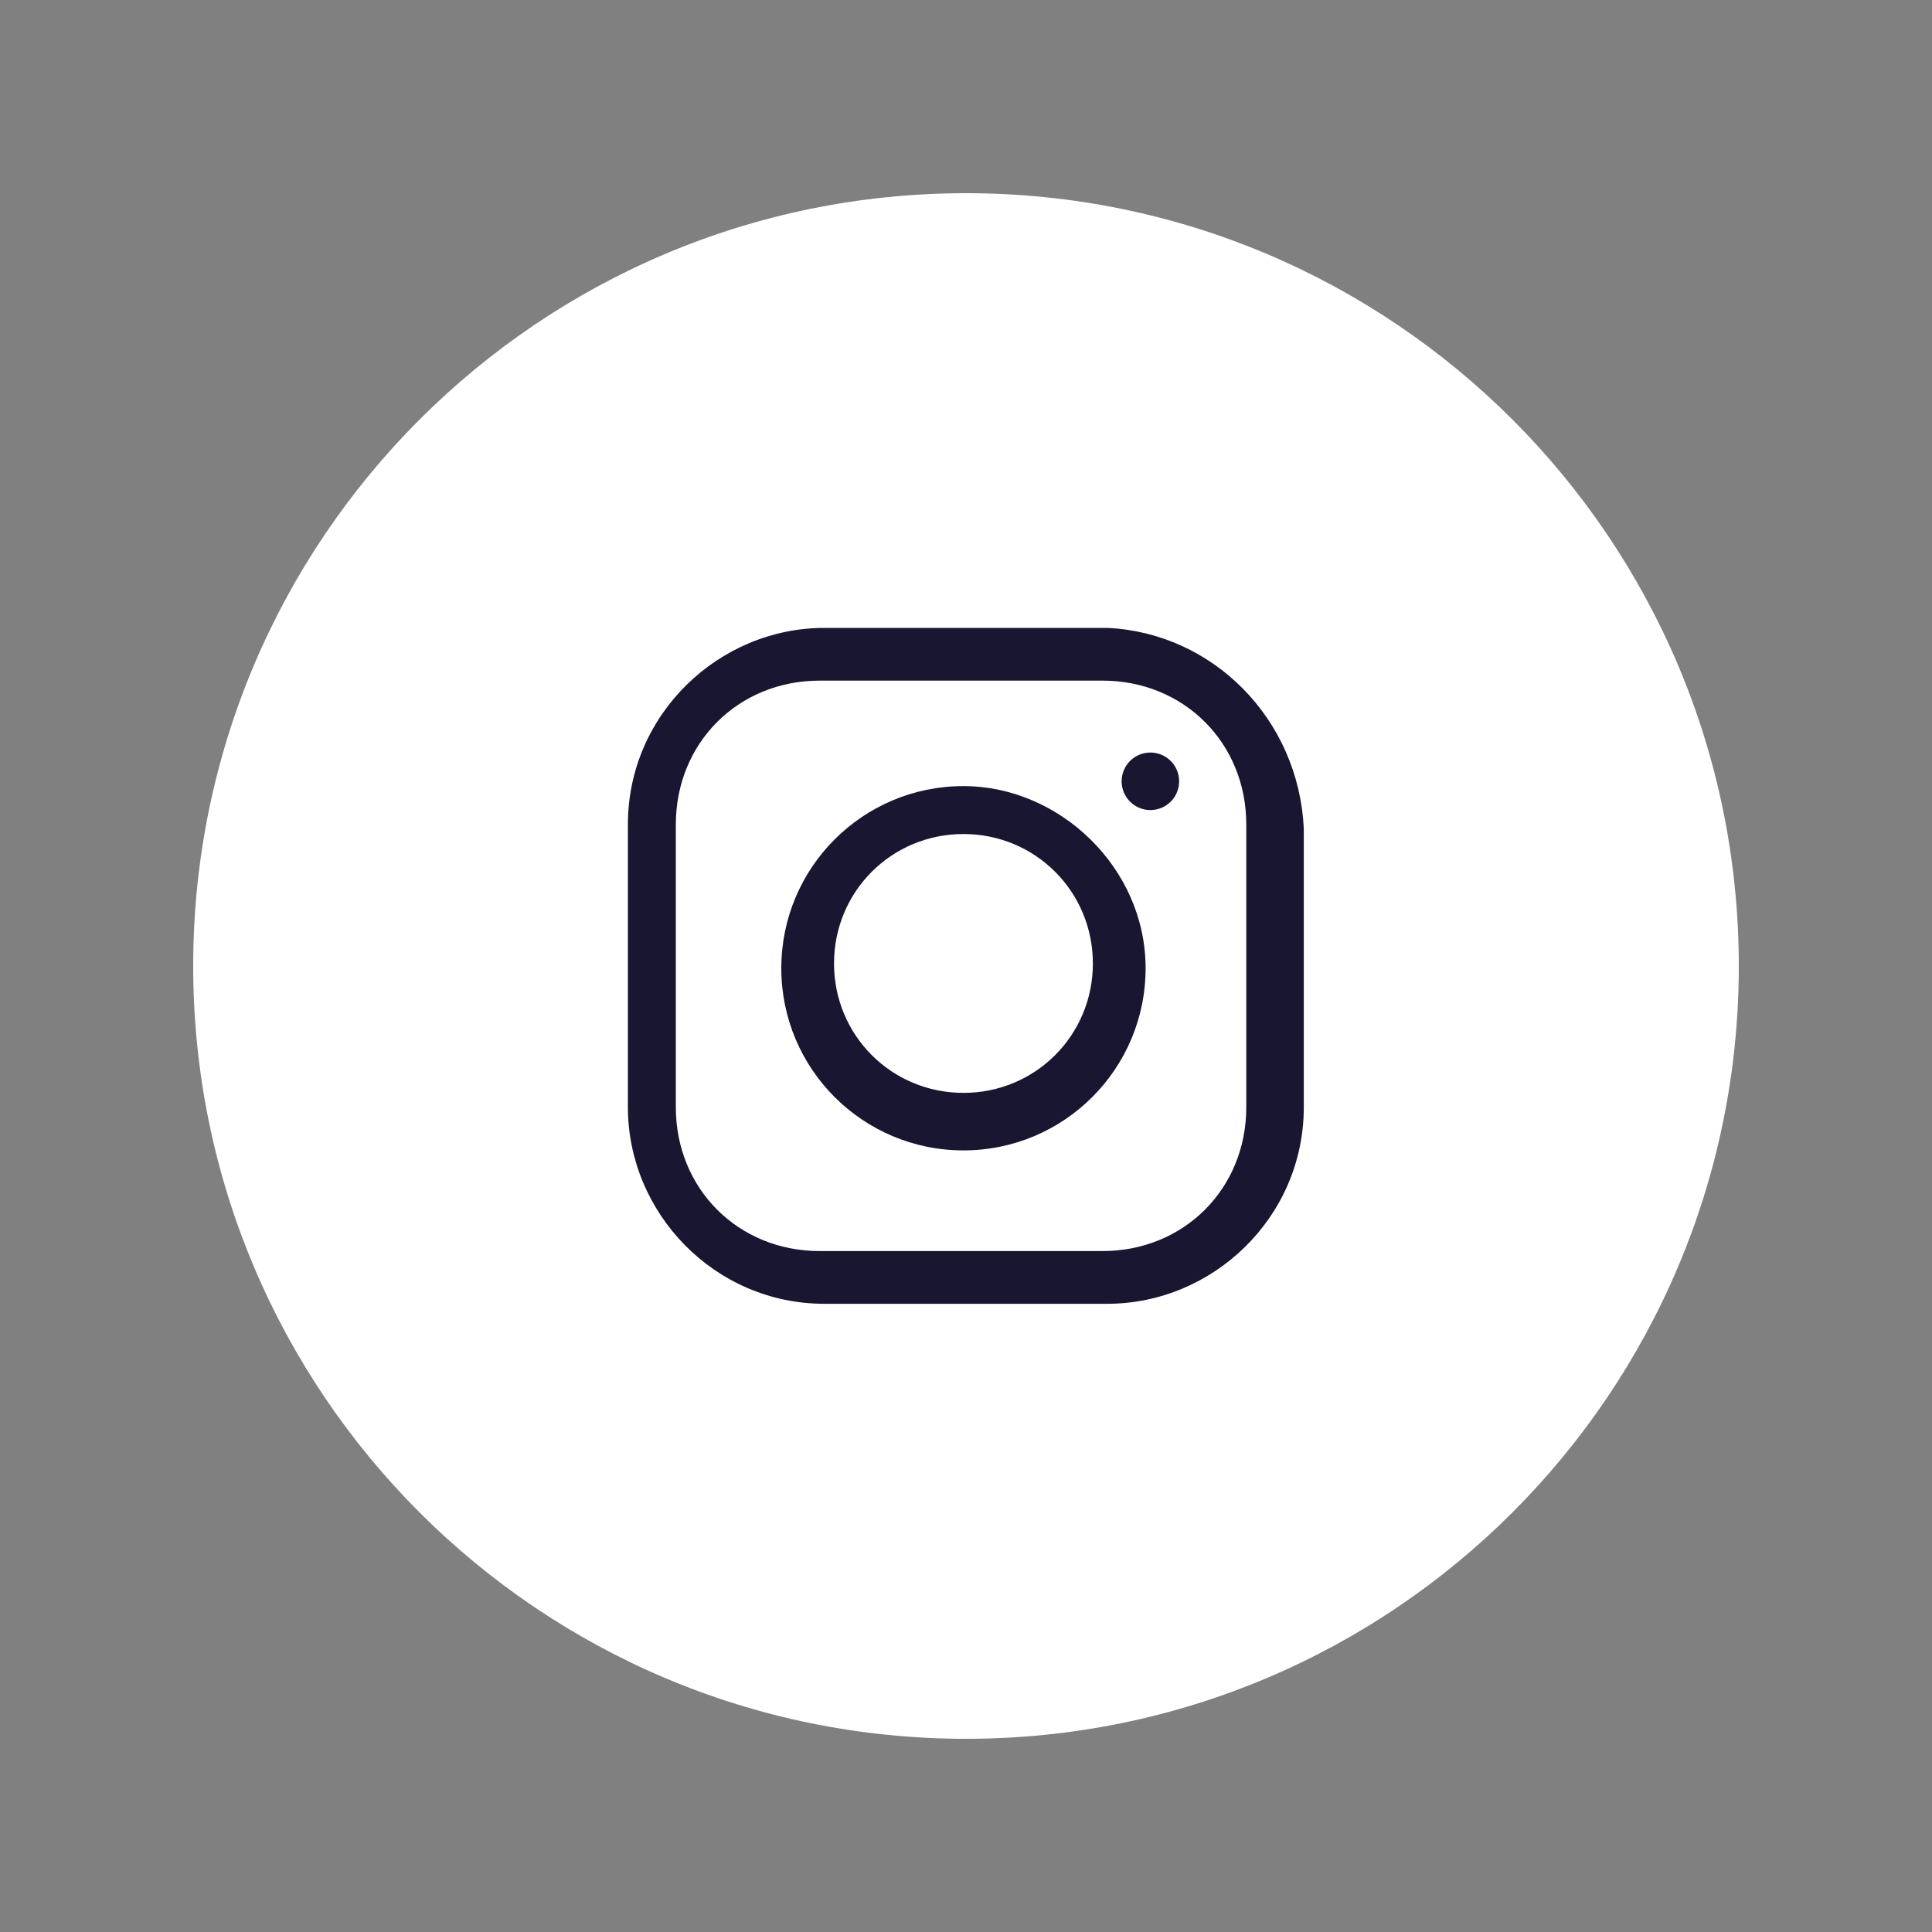 <svg width="100" height="100" viewBox="0 0 100 100" fill="none" xmlns="http://www.w3.org/2000/svg">
<rect x="0" y="0" width="100" height="100" fill="#808080" stroke="none"/>
<path d="M50 90C72.091 90 90 72.091 90 50C90 27.909 72.091 10 50 10C27.909 10 10 27.909 10 50C10 72.091 27.909 90 50 90Z" fill="white"/>
<path d="M57.312 32.5H42.673C37.214 32.5 32.5 36.966 32.5 42.673V57.312C32.5 62.77 36.966 67.484 42.673 67.484H57.312C62.77 67.484 67.484 63.018 67.484 57.312V42.921C67.236 37.214 62.77 32.748 57.312 32.5ZM64.507 57.312C64.507 61.529 61.281 64.755 57.063 64.755H42.425C38.207 64.755 34.981 61.529 34.981 57.312V42.673C34.981 38.455 38.207 35.229 42.425 35.229H57.063C61.281 35.229 64.507 38.455 64.507 42.673V57.312Z" fill="#181630"/>
<path d="M49.868 40.688C44.657 40.688 40.44 44.906 40.44 50.116C40.44 55.326 44.657 59.544 49.868 59.544C55.078 59.544 59.296 55.326 59.296 50.116C59.296 44.906 54.83 40.688 49.868 40.688ZM49.868 56.567C46.146 56.567 43.169 53.59 43.169 49.868C43.169 46.146 46.146 43.169 49.868 43.169C53.59 43.169 56.567 46.146 56.567 49.868C56.567 53.59 53.59 56.567 49.868 56.567Z" fill="#181630"/>
<path d="M59.543 41.929C60.366 41.929 61.032 41.262 61.032 40.44C61.032 39.618 60.366 38.951 59.543 38.951C58.721 38.951 58.055 39.618 58.055 40.44C58.055 41.262 58.721 41.929 59.543 41.929Z" fill="#181630"/>
</svg>
